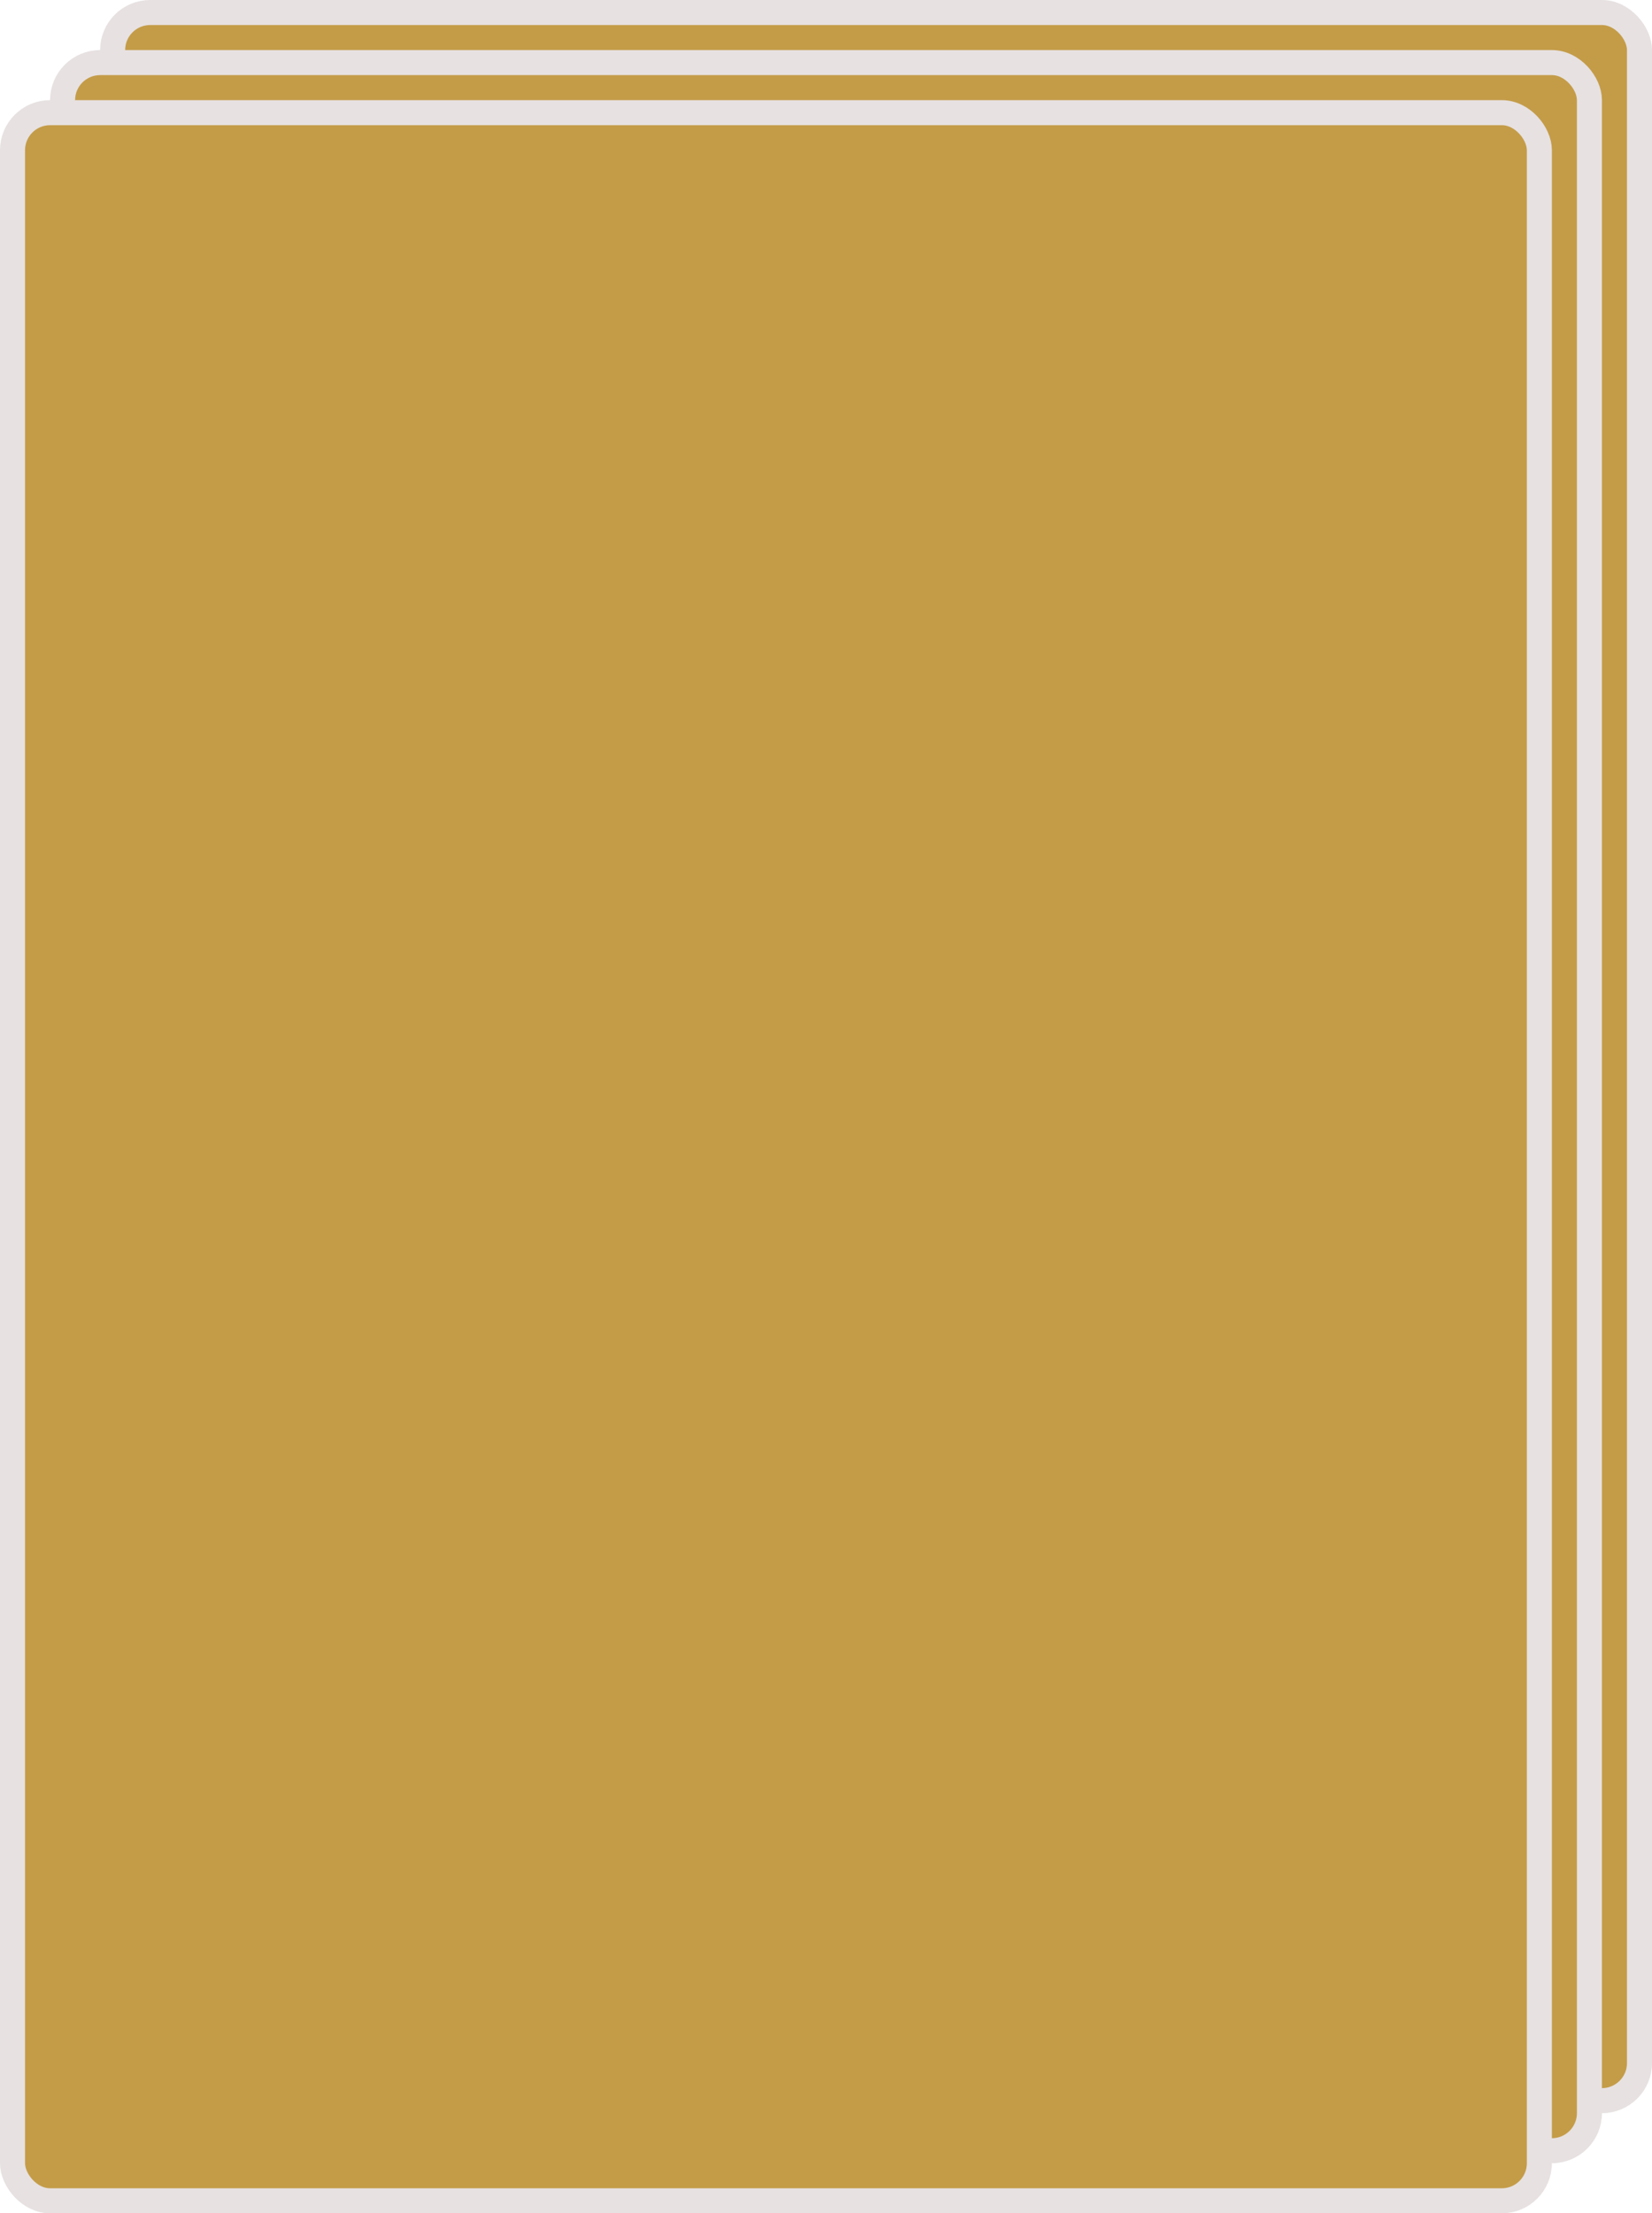 <svg width="330" height="442" viewBox="0 0 330 442" fill="none" xmlns="http://www.w3.org/2000/svg">
<rect x="22.5" y="2.5" width="305" height="417" rx="7.5" fill="#C49C48" stroke="#E7E1E1" stroke-width="5"/>
<rect x="12.5" y="12.5" width="305" height="417" rx="7.5" fill="#C49C48" stroke="#E7E1E1" stroke-width="5"/>
<rect x="2.5" y="22.5" width="305" height="417" rx="7.5" fill="#C49C48" stroke="#E7E1E1" stroke-width="5"/>
</svg>

